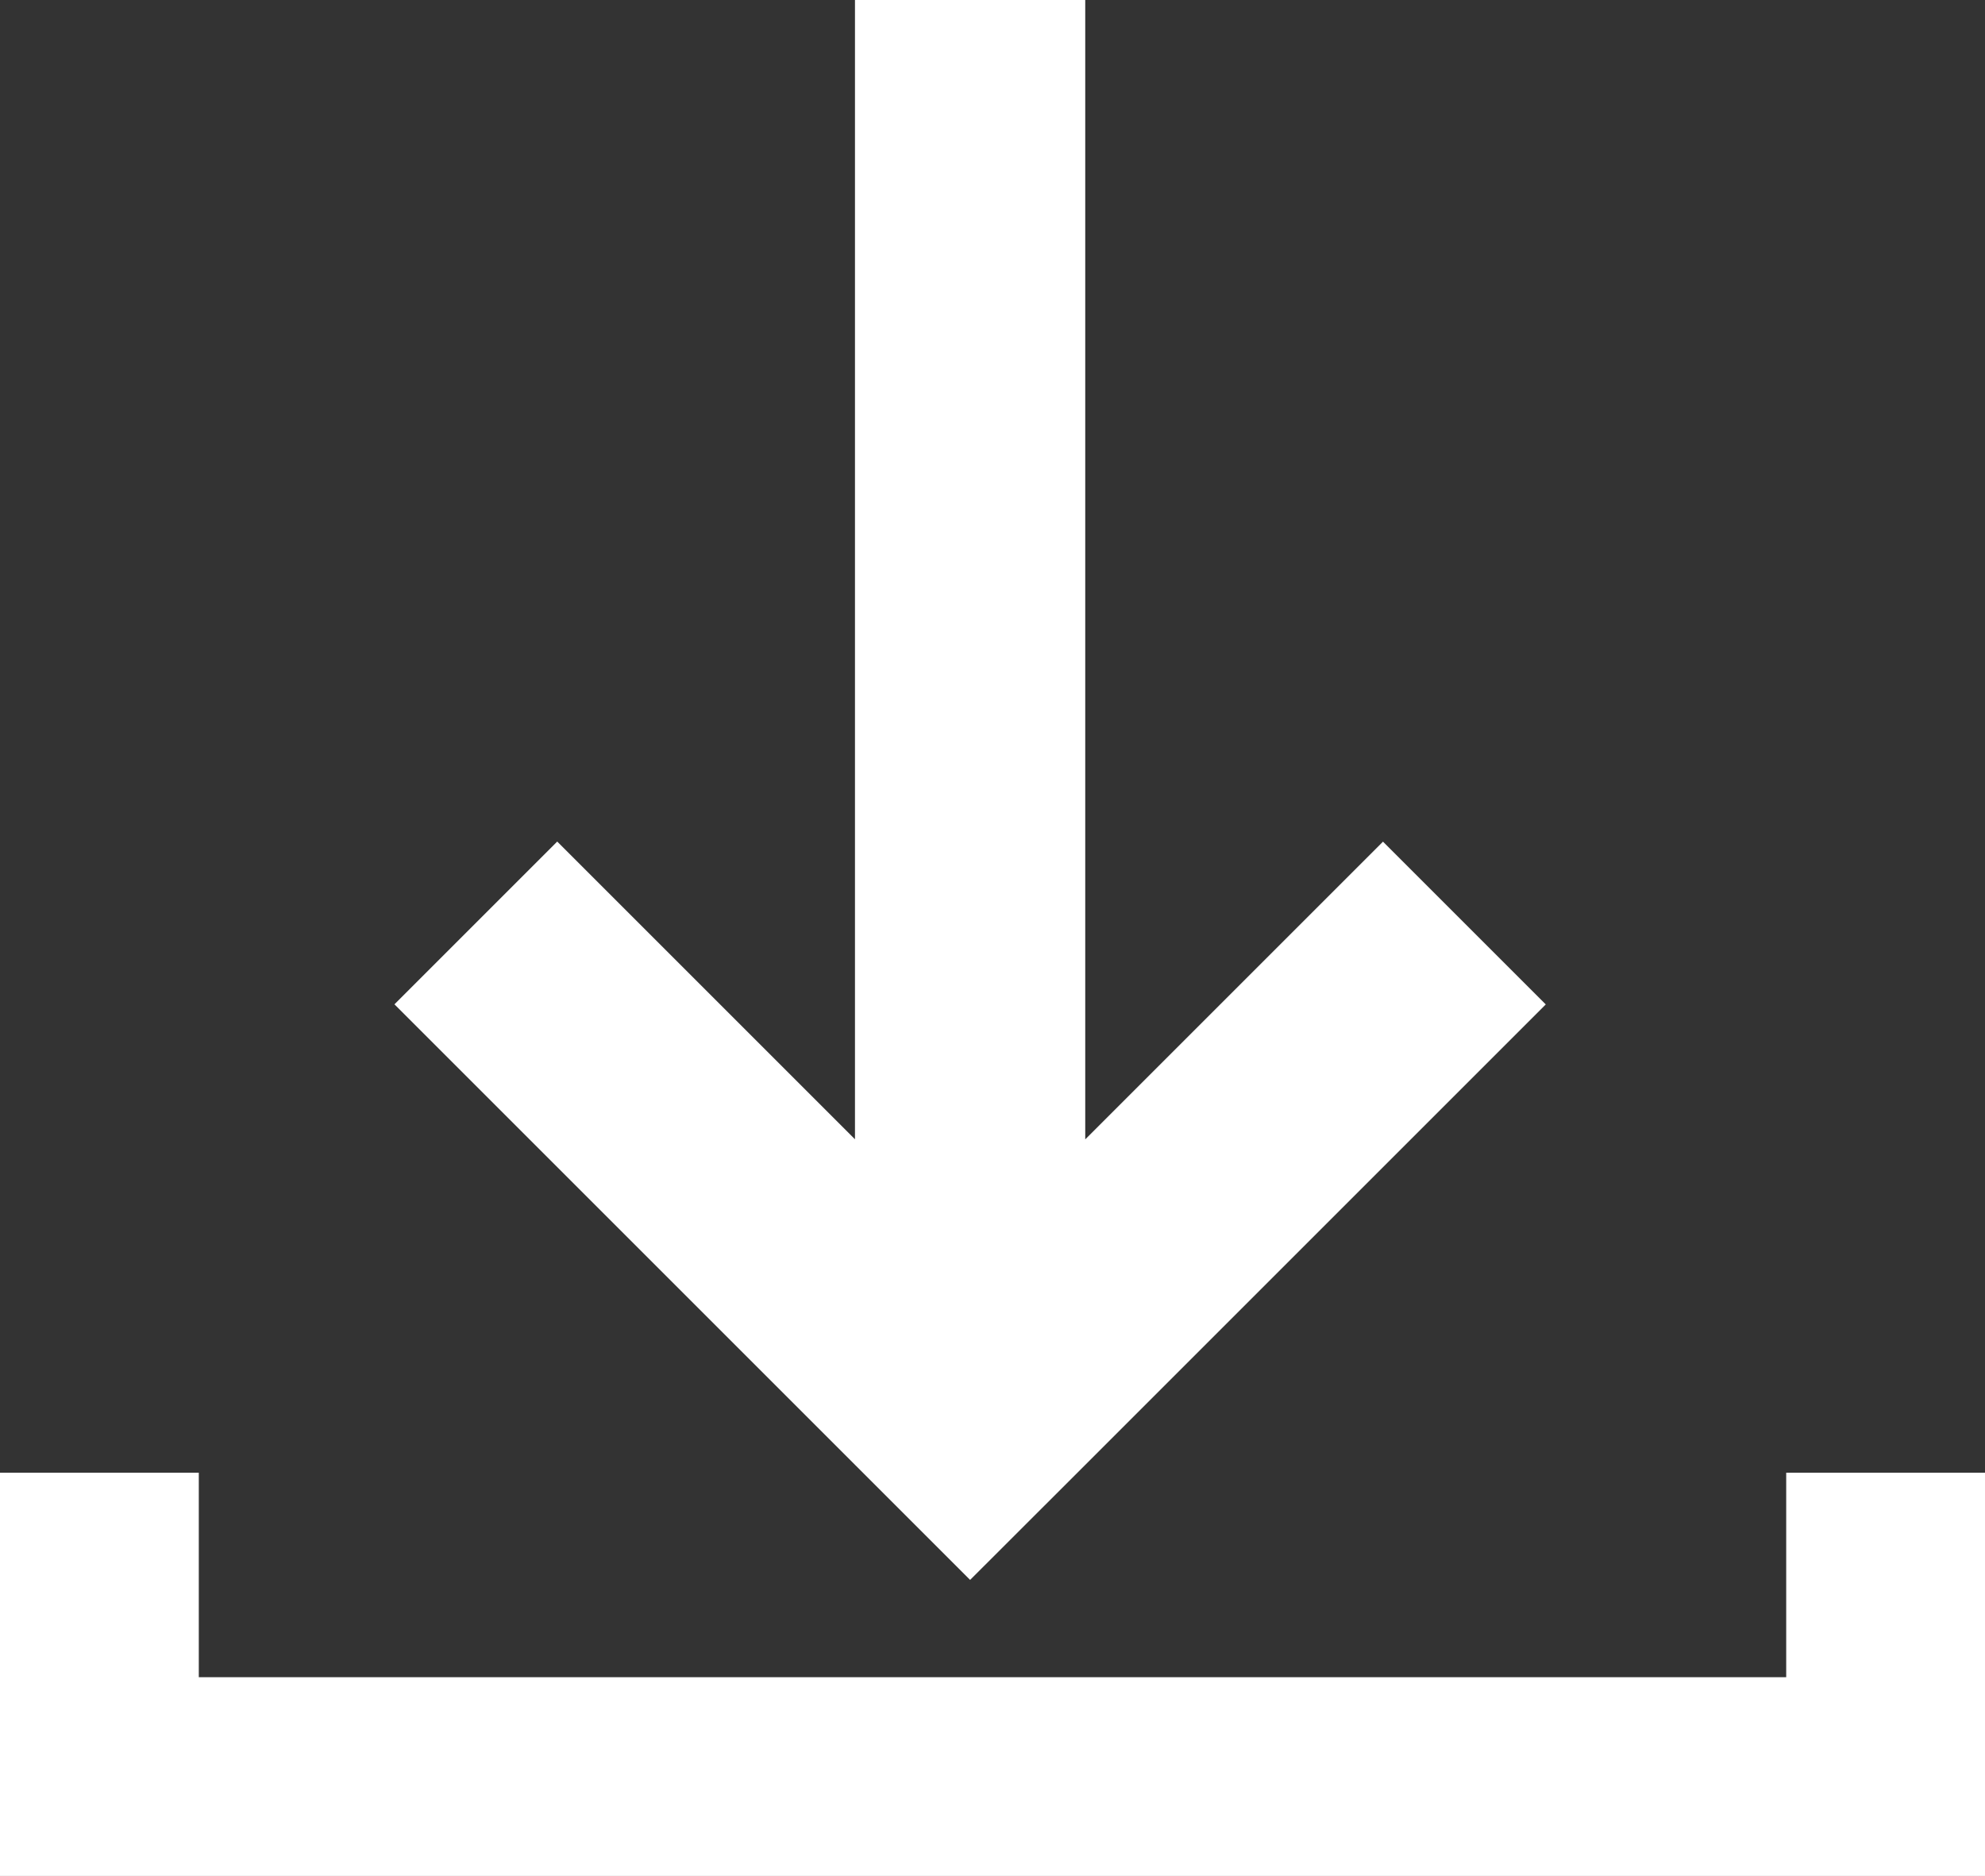 <svg xmlns="http://www.w3.org/2000/svg" width="20.12" height="19.017" viewBox="0 0 20.12 19.017">
  <rect x="0" y="0" width="20.12" height="19.017" fill="#333333" stroke="none"/>
  <g id="グループ_3131" data-name="グループ 3131" transform="translate(-1866 -3976.968)">
    <path id="パス_17190" data-name="パス 17190" d="M497.105,296.194v-2.073h2.015v4.089H479v-4.089h2.015v2.073Z" transform="translate(1387 3697.776)" fill="#fff"/>
    <path id="パス_17191" data-name="パス 17191" d="M342,269.492l4.668-4.668-1.65-1.65L342,266.192V254.642h-2.334v11.549l-3.018-3.018-1.65,1.65,4.668,4.668h0l1.167,1.167L342,269.492Z" transform="translate(1535 3722.326)" fill="#fff"/>
  </g>
</svg>
